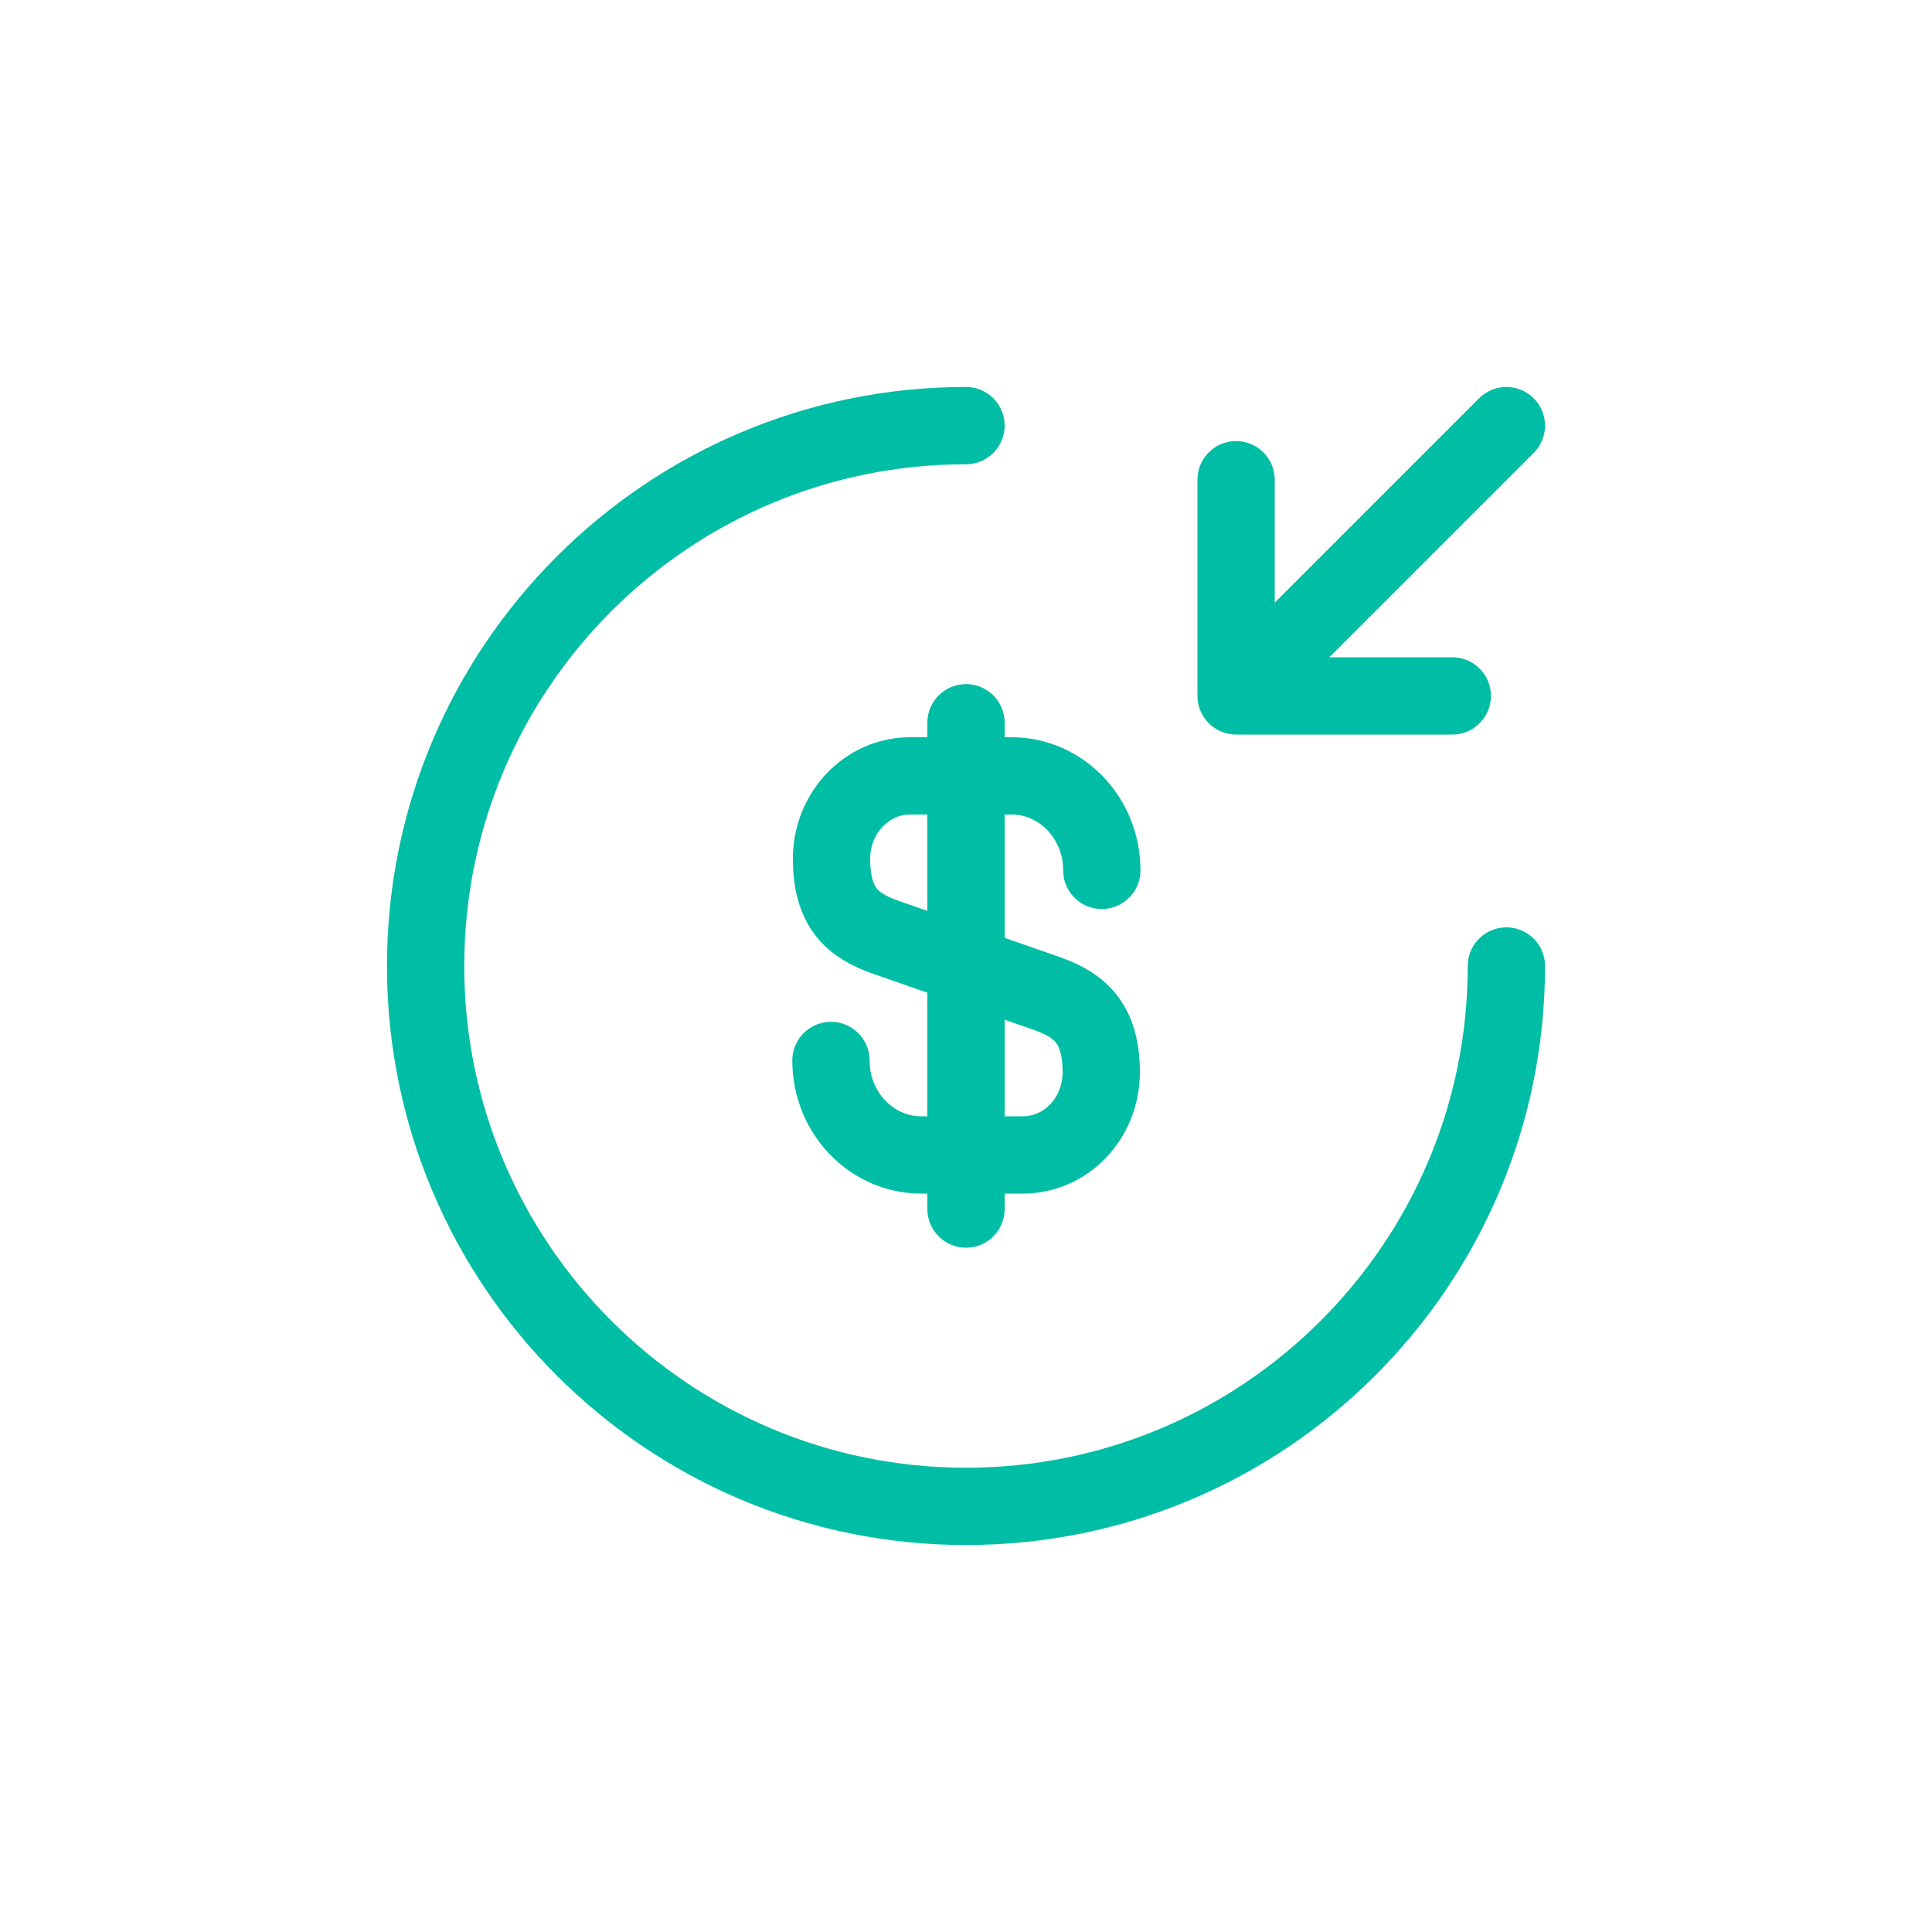 <?xml version="1.0" encoding="UTF-8"?>
<svg id="Warstwa_2" data-name="Warstwa 2" xmlns="http://www.w3.org/2000/svg" viewBox="0 0 100 100">
  <defs>
    <style>
      .cls-1 {
        fill: none;
        stroke: #00bda5;
        stroke-linecap: round;
        stroke-linejoin: round;
        stroke-width: 4px;
      }
    </style>
  </defs>
  <path class="cls-1" d="M43.01,54.89c0,2.71,2.1,4.89,4.67,4.89h5.26c2.24,0,4.06-1.9,4.06-4.28,0-2.54-1.12-3.47-2.77-4.06l-8.42-2.94c-1.65-.59-2.77-1.48-2.77-4.06,0-2.35,1.82-4.28,4.06-4.28h5.26c2.57,0,4.67,2.18,4.67,4.89M50,37.41v25.17"/>
  <path class="cls-1" d="M77.97,50c0,15.44-12.53,27.97-27.97,27.97s-27.97-12.53-27.97-27.97,12.53-27.97,27.97-27.97"/>
  <path class="cls-1" d="M63.98,24.83v11.19h11.19M77.97,22.03l-13.98,13.98"/>
</svg>